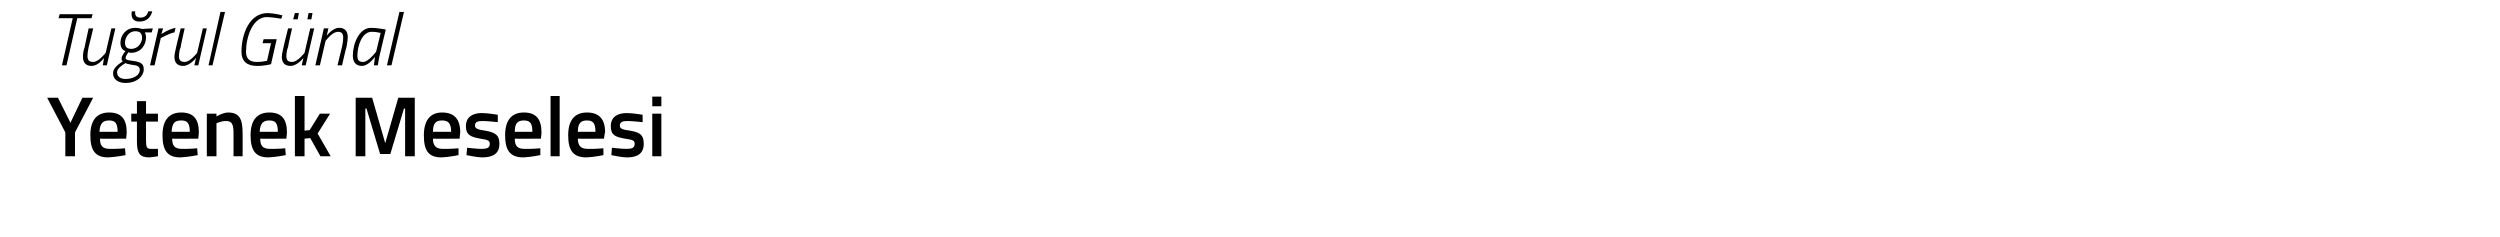 <?xml version="1.0" standalone="no"?><!DOCTYPE svg PUBLIC "-//W3C//DTD SVG 1.1//EN" "http://www.w3.org/Graphics/SVG/1.1/DTD/svg11.dtd"><svg xmlns="http://www.w3.org/2000/svg" version="1.1" width="440px" height="41.75px" viewBox="0 0 440 41.75">  <desc>Tu rul G nal Yetenek Meselesi</desc>  <defs/>  <g id="Polygon128788">    <path d="M 13.2 27.5 L 11.5 27.5 L 11.5 23.3 L 8.3 17.2 L 10.2 17.2 L 12.4 21.6 L 14.5 17.2 L 16.4 17.2 L 13.2 23.3 L 13.2 27.5 Z M 22 26.1 L 22.1 27.3 C 22.1 27.3 20.35 27.66 19 27.7 C 16.8 27.7 15.9 26.5 15.9 23.8 C 15.9 21.1 17.1 19.8 19.2 19.8 C 21.3 19.8 22.3 20.9 22.3 23.3 C 22.32 23.27 22.2 24.4 22.2 24.4 C 22.2 24.4 17.56 24.44 17.6 24.4 C 17.6 25.6 18 26.2 19.3 26.2 C 20.46 26.24 22 26.1 22 26.1 Z M 20.7 23.2 C 20.7 21.7 20.3 21.2 19.2 21.2 C 18.1 21.2 17.6 21.7 17.5 23.2 C 17.5 23.2 20.7 23.2 20.7 23.2 Z M 25.7 21.4 C 25.7 21.4 25.71 24.7 25.7 24.7 C 25.7 25.8 25.8 26.2 26.5 26.2 C 26.95 26.21 27.8 26.2 27.8 26.2 L 27.8 27.5 C 27.8 27.5 26.83 27.66 26.3 27.7 C 24.6 27.7 24.1 27 24.1 24.9 C 24.09 24.88 24.1 21.4 24.1 21.4 L 23.1 21.4 L 23.1 20 L 24.1 20 L 24.1 17.8 L 25.7 17.8 L 25.7 20 L 27.8 20 L 27.8 21.4 L 25.7 21.4 Z M 34.7 26.1 L 34.8 27.3 C 34.8 27.3 33.04 27.66 31.7 27.7 C 29.5 27.7 28.6 26.5 28.6 23.8 C 28.6 21.1 29.8 19.8 31.9 19.8 C 34 19.8 35 20.9 35 23.3 C 35.01 23.27 34.9 24.4 34.9 24.4 C 34.9 24.4 30.25 24.44 30.3 24.4 C 30.3 25.6 30.7 26.2 32 26.2 C 33.15 26.24 34.7 26.1 34.7 26.1 Z M 33.4 23.2 C 33.4 21.7 33 21.2 31.9 21.2 C 30.7 21.2 30.3 21.7 30.2 23.2 C 30.2 23.2 33.4 23.2 33.4 23.2 Z M 36.4 27.5 L 36.4 20 L 38.1 20 L 38.1 20.5 C 38.1 20.5 39.15 19.84 40.1 19.8 C 42.2 19.8 42.7 21 42.7 23.5 C 42.72 23.48 42.7 27.5 42.7 27.5 L 41.1 27.5 C 41.1 27.5 41.1 23.52 41.1 23.5 C 41.1 22 40.9 21.3 39.8 21.3 C 38.89 21.29 38.1 21.7 38.1 21.7 L 38.1 27.5 L 36.4 27.5 Z M 50.2 26.1 L 50.3 27.3 C 50.3 27.3 48.55 27.66 47.2 27.7 C 45 27.7 44.1 26.5 44.1 23.8 C 44.1 21.1 45.3 19.8 47.4 19.8 C 49.5 19.8 50.5 20.9 50.5 23.3 C 50.52 23.27 50.4 24.4 50.4 24.4 C 50.4 24.4 45.76 24.44 45.8 24.4 C 45.8 25.6 46.2 26.2 47.5 26.2 C 48.66 26.24 50.2 26.1 50.2 26.1 Z M 48.9 23.2 C 48.9 21.7 48.5 21.2 47.4 21.2 C 46.3 21.2 45.8 21.7 45.7 23.2 C 45.7 23.2 48.9 23.2 48.9 23.2 Z M 51.9 27.5 L 51.9 16.9 L 53.6 16.9 L 53.6 23 L 54.5 22.9 L 56.3 20 L 58.1 20 L 55.9 23.5 L 58.2 27.5 L 56.4 27.5 L 54.6 24.3 L 53.6 24.4 L 53.6 27.5 L 51.9 27.5 Z M 62.6 17.2 L 65.5 17.2 L 67.8 25.2 L 70.1 17.2 L 73 17.2 L 73 27.5 L 71.3 27.5 L 71.3 19.1 L 71.1 19.1 L 68.7 27.1 L 66.9 27.1 L 64.5 19.1 L 64.3 19.1 L 64.3 27.5 L 62.6 27.5 L 62.6 17.2 Z M 80.7 26.1 L 80.7 27.3 C 80.7 27.3 79.02 27.66 77.7 27.7 C 75.4 27.7 74.6 26.5 74.6 23.8 C 74.6 21.1 75.8 19.8 77.8 19.8 C 79.9 19.8 81 20.9 81 23.3 C 80.98 23.27 80.9 24.4 80.9 24.4 C 80.9 24.4 76.23 24.44 76.2 24.4 C 76.2 25.6 76.7 26.2 77.9 26.2 C 79.12 26.24 80.7 26.1 80.7 26.1 Z M 79.4 23.2 C 79.4 21.7 78.9 21.2 77.8 21.2 C 76.7 21.2 76.2 21.7 76.2 23.2 C 76.2 23.2 79.4 23.2 79.4 23.2 Z M 87.6 21.5 C 87.6 21.5 85.84 21.3 84.9 21.3 C 84 21.3 83.6 21.5 83.6 22.1 C 83.6 22.6 84 22.8 85.4 23 C 87.2 23.3 87.9 23.8 87.9 25.3 C 87.9 27 86.8 27.7 84.9 27.7 C 83.9 27.7 82.1 27.3 82.1 27.3 C 82.12 27.33 82.2 26 82.2 26 C 82.2 26 83.98 26.21 84.7 26.2 C 85.8 26.2 86.2 26 86.2 25.3 C 86.2 24.8 86 24.6 84.5 24.4 C 82.9 24.1 82 23.8 82 22.2 C 82 20.5 83.3 19.9 84.8 19.9 C 85.9 19.9 87.6 20.2 87.6 20.2 C 87.64 20.18 87.6 21.5 87.6 21.5 Z M 95.1 26.1 L 95.1 27.3 C 95.1 27.3 93.37 27.66 92.1 27.7 C 89.8 27.7 88.9 26.5 88.9 23.8 C 88.9 21.1 90.1 19.8 92.2 19.8 C 94.3 19.8 95.3 20.9 95.3 23.3 C 95.34 23.27 95.2 24.4 95.2 24.4 C 95.2 24.4 90.58 24.44 90.6 24.4 C 90.6 25.6 91 26.2 92.3 26.2 C 93.48 26.24 95.1 26.1 95.1 26.1 Z M 93.7 23.2 C 93.7 21.7 93.3 21.2 92.2 21.2 C 91.1 21.2 90.6 21.7 90.6 23.2 C 90.6 23.2 93.7 23.2 93.7 23.2 Z M 96.9 16.9 L 98.5 16.9 L 98.5 27.5 L 96.9 27.5 L 96.9 16.9 Z M 106.2 26.1 L 106.2 27.3 C 106.2 27.3 104.49 27.66 103.2 27.7 C 100.9 27.7 100 26.5 100 23.8 C 100 21.1 101.2 19.8 103.3 19.8 C 105.4 19.8 106.5 20.9 106.5 23.3 C 106.45 23.27 106.3 24.4 106.3 24.4 C 106.3 24.4 101.7 24.44 101.7 24.4 C 101.7 25.6 102.2 26.2 103.4 26.2 C 104.59 26.24 106.2 26.1 106.2 26.1 Z M 104.8 23.2 C 104.8 21.7 104.4 21.2 103.3 21.2 C 102.2 21.2 101.7 21.7 101.7 23.2 C 101.7 23.2 104.8 23.2 104.8 23.2 Z M 113.1 21.5 C 113.1 21.5 111.31 21.3 110.4 21.3 C 109.5 21.3 109.1 21.5 109.1 22.1 C 109.1 22.6 109.4 22.8 110.9 23 C 112.7 23.3 113.3 23.8 113.3 25.3 C 113.3 27 112.2 27.7 110.4 27.7 C 109.3 27.7 107.6 27.3 107.6 27.3 C 107.59 27.33 107.7 26 107.7 26 C 107.7 26 109.45 26.21 110.2 26.2 C 111.3 26.2 111.7 26 111.7 25.3 C 111.7 24.8 111.5 24.6 110 24.4 C 108.3 24.1 107.5 23.8 107.5 22.2 C 107.5 20.5 108.8 19.9 110.3 19.9 C 111.4 19.9 113.1 20.2 113.1 20.2 C 113.11 20.18 113.1 21.5 113.1 21.5 Z M 114.8 20 L 116.4 20 L 116.4 27.5 L 114.8 27.5 L 114.8 20 Z M 114.8 17 L 116.4 17 L 116.4 18.7 L 114.8 18.7 L 114.8 17 Z " stroke="none" fill="#000"/>  </g>  <g id="Polygon128787">    <path d="M 10.5 2.5 L 16.3 2.5 L 16.1 3.2 L 13.6 3.2 L 11.7 11.5 L 10.9 11.5 L 12.8 3.2 L 10.3 3.2 L 10.5 2.5 Z M 20.3 5 L 18.8 11.5 L 18.1 11.5 L 18.3 10.2 C 18.3 10.2 17.3 11.63 16.1 11.6 C 15.1 11.6 14.6 11 14.6 10 C 14.6 9.5 14.7 8.8 14.9 8.3 C 14.87 8.33 15.6 5 15.6 5 L 16.4 5 C 16.4 5 15.64 8.28 15.6 8.3 C 15.5 8.7 15.4 9.4 15.4 9.9 C 15.4 10.6 15.7 10.9 16.4 10.9 C 17.35 10.93 18.6 9.3 18.6 9.3 L 19.6 5 L 20.3 5 Z M 19.9 12.9 C 19.9 11.9 20.9 11.3 21.6 10.8 C 21.5 10.7 21.4 10.6 21.4 10.3 C 21.4 9.7 22.1 9 22.1 9 C 21.5 8.8 21.2 8.3 21.2 7.5 C 21.2 6.3 22.1 4.9 23.8 4.9 C 24.5 4.9 25 5.1 25 5.1 C 24.98 5.08 26.9 5 26.9 5 L 26.7 5.7 C 26.7 5.7 25.49 5.69 25.5 5.7 C 25.6 5.9 25.7 6.2 25.7 6.6 C 25.7 7.8 24.9 9.3 23 9.3 C 22.85 9.25 22.6 9.2 22.6 9.2 C 22.6 9.2 22.14 9.8 22.1 10.2 C 22.1 10.5 22.4 10.6 23.3 10.7 C 24.8 10.9 25.3 11.2 25.3 12.2 C 25.3 13.4 24.1 14.6 22.1 14.6 C 20.7 14.6 19.9 13.9 19.9 12.9 Z M 22.1 11.1 C 21.4 11.5 20.6 12.1 20.6 12.7 C 20.6 13.4 21.1 13.9 22.1 13.9 C 23.4 13.9 24.6 13.3 24.6 12.3 C 24.6 11.7 24.2 11.5 23.2 11.4 C 22.6 11.3 22.2 11.2 22.1 11.1 Z M 25 6.7 C 25 5.9 24.7 5.5 23.8 5.5 C 22.6 5.5 22 6.7 22 7.5 C 22 8.1 22.2 8.6 23.1 8.6 C 24.4 8.6 25 7.4 25 6.7 Z M 23.8 2 C 23.7 2.7 24 3.1 24.7 3.1 C 25.5 3.1 25.9 2.7 26.1 2 C 26.1 2 26.8 2 26.8 2 C 26.5 3.1 25.8 3.8 24.5 3.8 C 23.4 3.8 23 3 23.2 2 C 23.2 2 23.8 2 23.8 2 Z M 27.9 5 L 28.7 5 L 28.4 6 C 28.4 6 29.68 5.12 30.9 4.9 C 30.9 4.9 30.7 5.7 30.7 5.7 C 29.79 5.87 28.3 6.7 28.3 6.7 L 27.2 11.5 L 26.4 11.5 L 27.9 5 Z M 36.4 5 L 34.9 11.5 L 34.2 11.5 L 34.5 10.2 C 34.5 10.2 33.4 11.63 32.2 11.6 C 31.2 11.6 30.7 11 30.7 10 C 30.7 9.5 30.9 8.8 31 8.3 C 30.97 8.33 31.8 5 31.8 5 L 32.5 5 C 32.5 5 31.75 8.28 31.8 8.3 C 31.6 8.7 31.5 9.4 31.5 9.9 C 31.5 10.6 31.8 10.9 32.5 10.9 C 33.45 10.93 34.7 9.3 34.7 9.3 L 35.7 5 L 36.4 5 Z M 38.8 2.1 L 39.6 2.1 L 37.4 11.5 L 36.7 11.5 L 38.8 2.1 Z M 46.4 6.9 L 48.7 6.9 L 47.7 11.3 C 47.7 11.3 46.45 11.63 45.2 11.6 C 43.5 11.6 42.5 10.8 42.5 9.1 C 42.5 6 43.9 2.3 47.1 2.3 C 48.38 2.34 49.7 2.7 49.7 2.7 L 49.5 3.3 C 49.5 3.3 48.14 3.05 47 3 C 44.4 3 43.3 6.6 43.3 9.1 C 43.3 10.4 44 10.9 45.2 10.9 C 46.04 10.92 47 10.7 47 10.7 L 47.7 7.6 L 46.2 7.6 L 46.4 6.9 Z M 51.9 2.3 L 52.6 2.3 L 52.4 3.4 L 51.6 3.4 L 51.9 2.3 Z M 54.3 2.3 L 55 2.3 L 54.8 3.4 L 54.1 3.4 L 54.3 2.3 Z M 55.3 5 L 53.8 11.5 L 53.1 11.5 L 53.4 10.2 C 53.4 10.2 52.3 11.63 51.1 11.6 C 50.1 11.6 49.6 11 49.6 10 C 49.6 9.5 49.8 8.8 49.9 8.3 C 49.87 8.33 50.7 5 50.7 5 L 51.4 5 C 51.4 5 50.65 8.28 50.7 8.3 C 50.5 8.7 50.4 9.4 50.4 9.9 C 50.4 10.6 50.7 10.9 51.4 10.9 C 52.36 10.93 53.6 9.3 53.6 9.3 L 54.6 5 L 55.3 5 Z M 55.5 11.5 L 57 5 L 57.8 5 L 57.5 6.3 C 57.5 6.3 58.53 4.87 59.7 4.9 C 60.7 4.9 61.2 5.5 61.2 6.5 C 61.2 7 61.1 7.7 61 8.2 C 60.96 8.17 60.2 11.5 60.2 11.5 L 59.4 11.5 C 59.4 11.5 60.18 8.22 60.2 8.2 C 60.3 7.8 60.4 7.1 60.4 6.6 C 60.4 5.9 60.1 5.6 59.5 5.6 C 58.48 5.57 57.3 7.2 57.3 7.2 L 56.3 11.5 L 55.5 11.5 Z M 62.1 9.8 C 62.1 7.7 63.2 4.9 65.3 4.9 C 66.14 4.87 67.9 5.2 67.9 5.2 C 67.9 5.2 66.88 9.41 66.9 9.4 C 66.68 10.24 66.5 11.5 66.5 11.5 L 65.8 11.5 C 65.8 11.5 65.95 10.31 66 10 C 66 10 64.9 11.6 63.7 11.6 C 62.6 11.6 62.1 10.9 62.1 9.8 Z M 62.9 9.8 C 62.9 10.5 63.1 10.9 63.9 10.9 C 64.82 10.94 66.2 9.1 66.2 9.1 L 67 5.8 C 67 5.8 66.03 5.56 65.4 5.6 C 63.7 5.6 62.9 8.1 62.9 9.8 Z M 70.3 2.1 L 71.1 2.1 L 68.9 11.5 L 68.1 11.5 L 70.3 2.1 Z " stroke="none" fill="#000"/>  </g></svg>